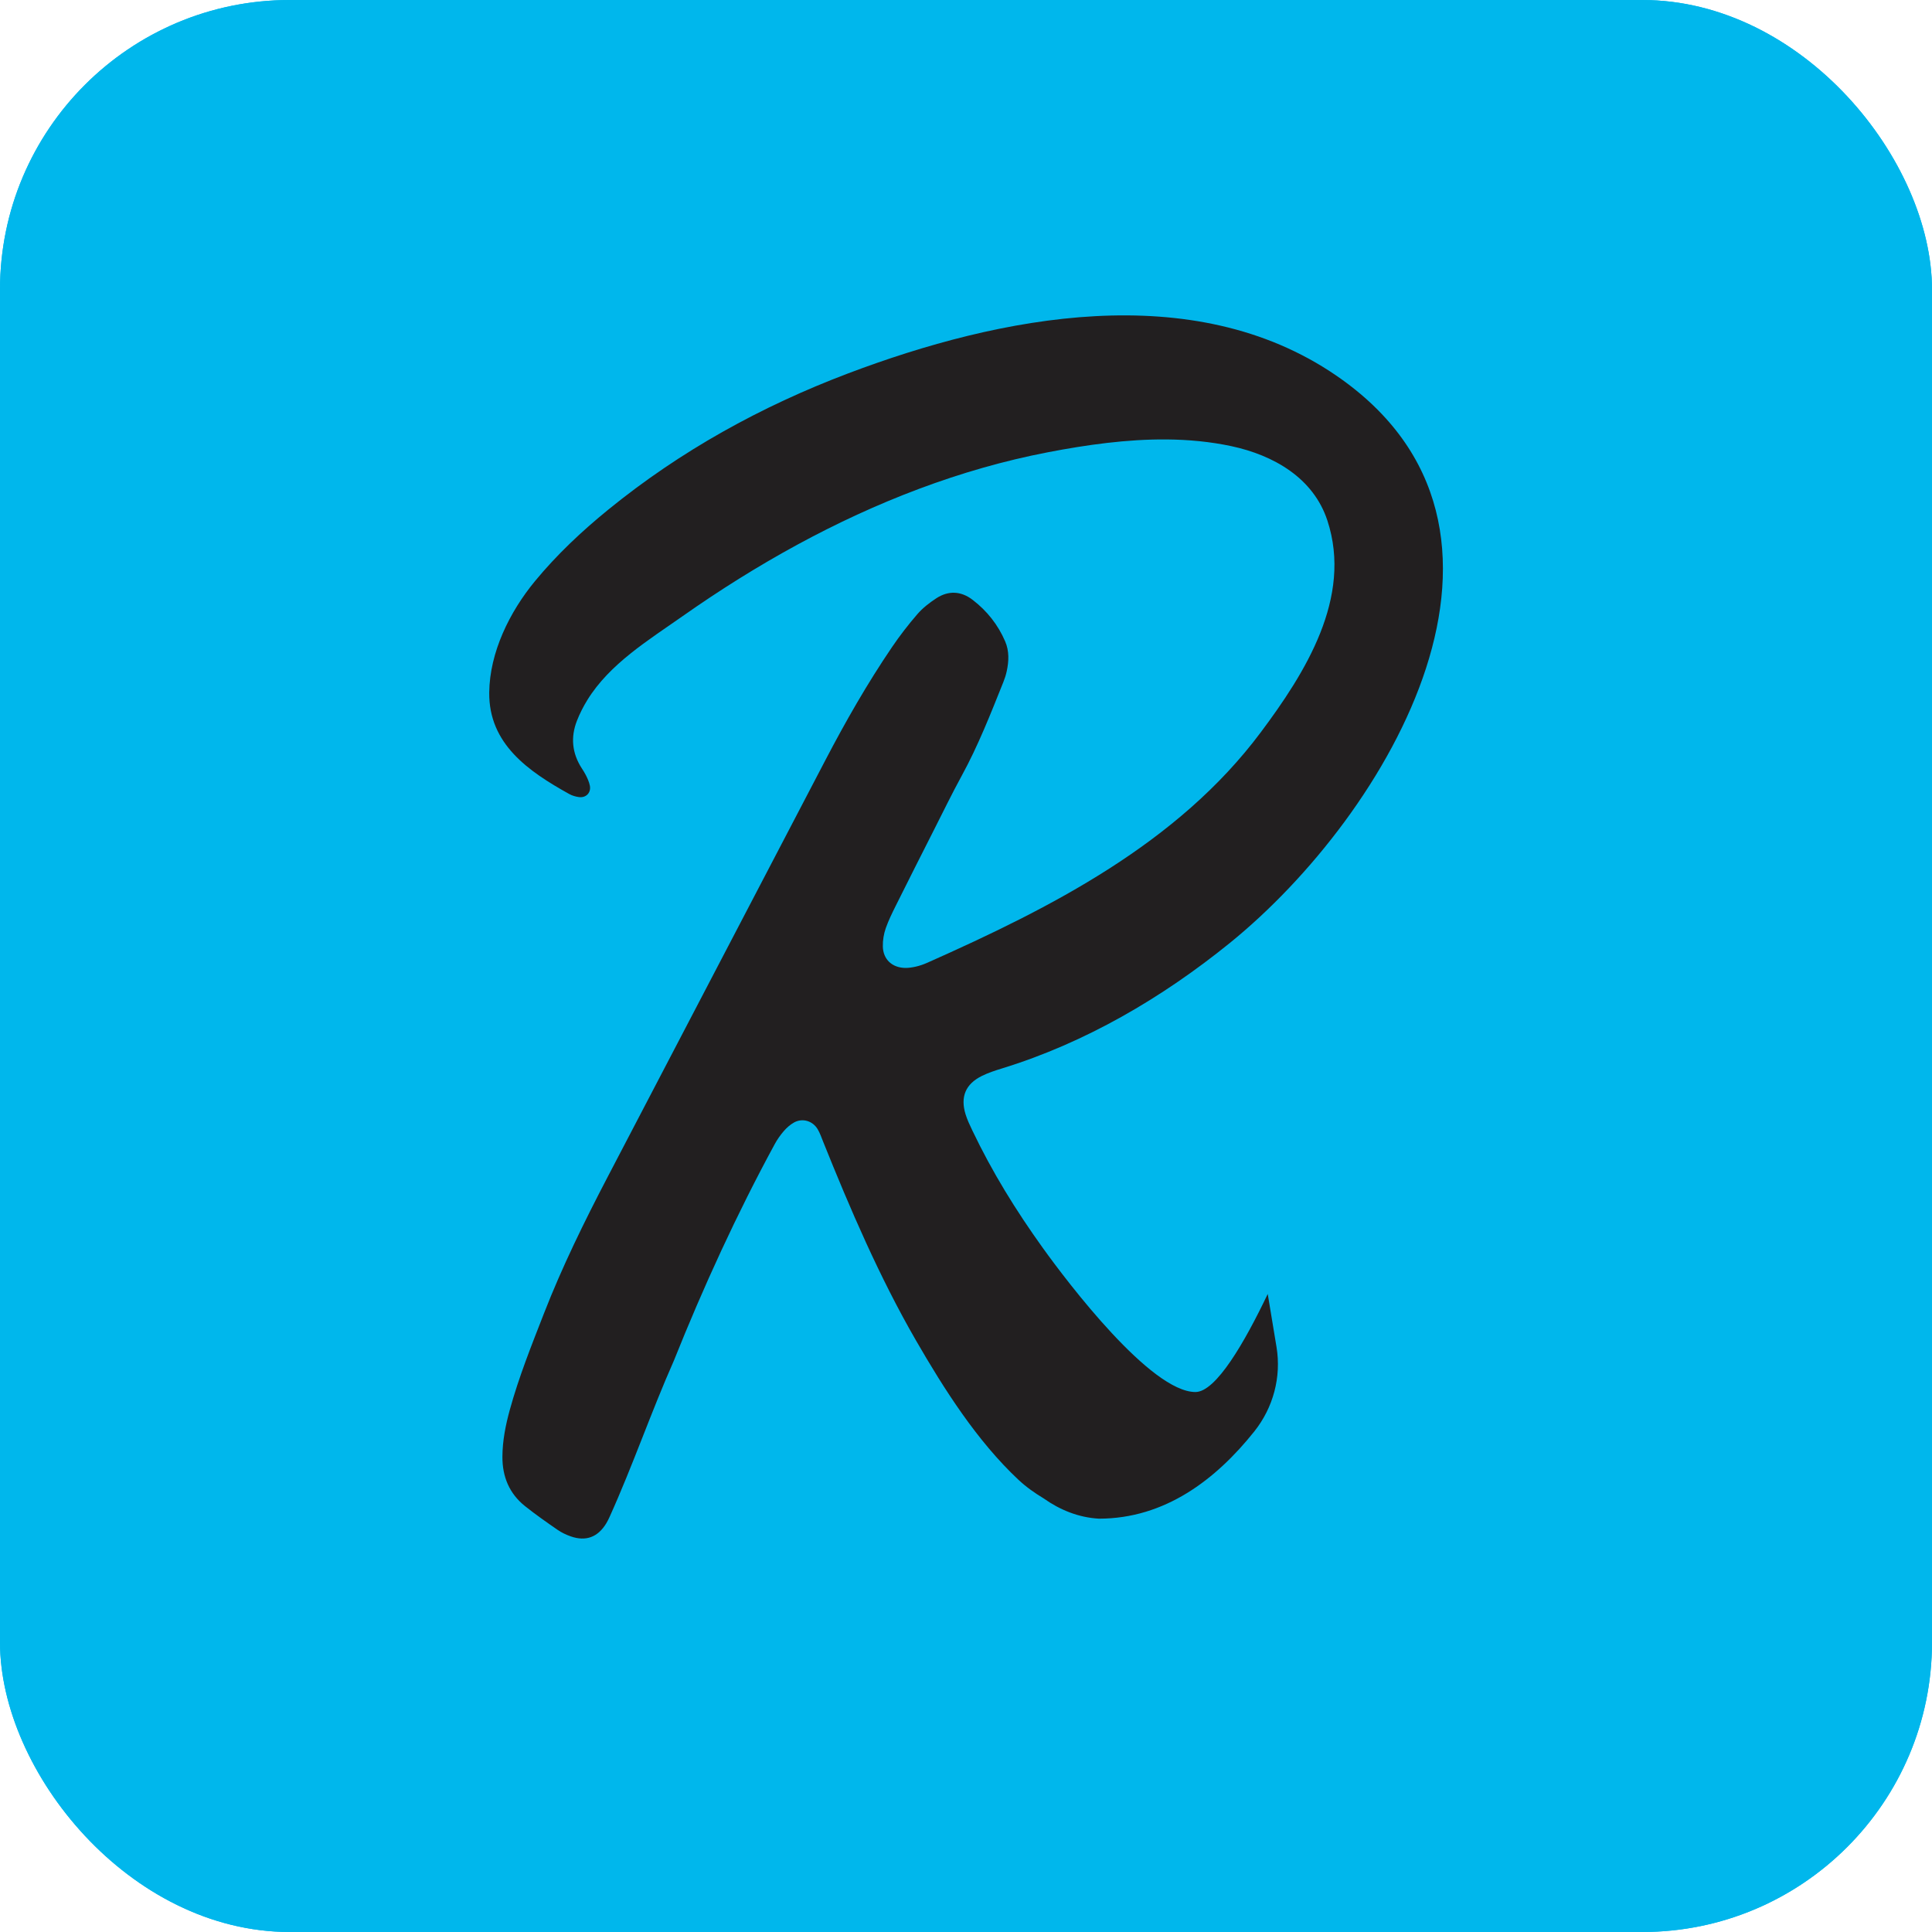 <svg xmlns="http://www.w3.org/2000/svg" version="1.1" xmlns:xlink="http://www.w3.org/1999/xlink" xmlns:svgjs="http://svgjs.dev/svgjs" width="1000" height="1000"><style>
    #light-icon {
      display: inline;
    }
    #dark-icon {
      display: none;
    }

    @media (prefers-color-scheme: dark) {
      #light-icon {
        display: none;
      }
      #dark-icon {
        display: inline;
      }
    }
  </style><g id="light-icon"><svg xmlns="http://www.w3.org/2000/svg" version="1.1" xmlns:xlink="http://www.w3.org/1999/xlink" xmlns:svgjs="http://svgjs.dev/svgjs" width="1000" height="1000"><g clip-path="url(#SvgjsClipPath1147)"><rect width="1000" height="1000" fill="#00b7ec"></rect><g transform="matrix(0.998,0,0,0.998,0,0)"><svg xmlns="http://www.w3.org/2000/svg" version="1.1" xmlns:xlink="http://www.w3.org/1999/xlink" xmlns:svgjs="http://svgjs.dev/svgjs" width="1002.08" height="1002.08"><svg id="Layer_2" xmlns="http://www.w3.org/2000/svg" viewBox="0 0 1002.08 1002.08"><g id="Layer_1-2"><rect width="1002.08" height="1002.08" fill="#00b7ec"></rect><path d="m657.47,671.14c-11.88,24.89-26.79,50.81-37.47,50.81-23.14,0-66.03-56.45-79.17-74.74-13.93-19.4-26.28-39.39-36.57-60.98-1.29-2.7-2.59-5.43-3.47-8.27-2.81-9.06-.05-15.72,8.4-19.92,3.33-1.65,6.93-2.83,10.5-3.92,43.23-13.3,82.98-36.6,118.02-64.96,82.51-66.81,170.72-215.31,55.29-294.4-74.29-50.89-174.54-30.84-253.12-1.11-45.15,17.09-86.93,40.17-124.45,70.7-13.77,11.21-26.68,23.35-38,37.08-13.08,15.86-23.49,36.86-23.7,57.76-.26,26.65,20.29,40.83,41.5,52.62,1.49.83,3.26,1.34,4.96,1.58,3.72.53,6.42-2.23,5.74-5.87-.37-1.97-1.27-3.9-2.18-5.68-.59-1.15-1.28-2.23-1.98-3.31-5.14-7.91-5.88-16.26-2.53-24.78,1.45-3.69,3.28-7.29,5.36-10.67,11.54-18.76,31.69-31.05,49.39-43.49,19.11-13.44,38.93-25.89,59.45-37.05,40.73-22.14,84.45-39.22,130.07-47.99,19.99-3.84,40.91-6.82,61.63-6.64,11.33.1,22.6,1.15,33.62,3.51,21.78,4.68,42.43,16.45,49.68,38.58,13.11,39.97-11.55,79-34.56,109.8-43.03,57.61-108.74,90.96-172.89,119.49-1.96.87-3.99,1.58-6.08,2.05-1.79.4-3.64.69-5.46.66-6.79-.13-11.43-4.43-11.58-11.15-.07-3.17.48-6.51,1.53-9.5,1.37-3.87,3.18-7.6,5.02-11.29,6.61-13.27,13.29-26.5,20-39.72,4.75-9.36,9.33-18.81,14.36-28.01,8.53-15.6,14.98-32.09,21.57-48.53.74-1.84,1.36-3.74,1.77-5.68,1.13-5.22,1.35-10.45-.81-15.48-3.73-8.67-9.46-15.87-16.91-21.57-5.96-4.56-12.53-4.9-18.85-.75-3.51,2.31-6.97,4.97-9.7,8.12-4.73,5.45-9.17,11.21-13.23,17.18-12.78,18.81-24.05,38.52-34.57,58.67-37.66,72.11-75.37,144.2-113.01,216.32-12.01,23.02-23.46,46.31-32.9,70.52-6.43,16.5-13.04,32.95-17.74,50.07-2.19,7.96-3.8,16.03-3.83,24.33-.05,10.34,3.58,19.11,11.74,25.61,5.46,4.35,11.19,8.36,16.93,12.33,2.03,1.4,4.35,2.49,6.69,3.32,7.91,2.8,14.15.46,18.53-6.78.64-1.06,1.19-2.19,1.71-3.33,12.04-26.63,21.49-54.29,33.31-80.97,15.27-38.17,32.71-76.23,52.32-112.33,1.3-2.4,2.91-4.68,4.69-6.75,1.48-1.72,3.29-3.32,5.25-4.43,4.4-2.49,9.73-.91,12.32,3.43,1.21,2.02,1.98,4.32,2.87,6.53,13.97,34.78,29.16,70.17,48.1,102.99,14.62,25.32,31.68,52.17,53.15,72.29,4.04,3.79,8.46,6.88,13.05,9.65,8.47,6,18.11,9.94,28.71,10.54,34.29,0,60.73-20.36,80.55-45.2,9.86-12.36,14.13-28.26,11.55-43.86l-4.54-27.43Z" fill="#221f20"></path></g></svg></svg></g></g><defs><clipPath id="SvgjsClipPath1147"><rect width="1000" height="1000" x="0" y="0" rx="150" ry="150"></rect></clipPath></defs></svg></g><g id="dark-icon"><svg xmlns="http://www.w3.org/2000/svg" version="1.1" xmlns:xlink="http://www.w3.org/1999/xlink" xmlns:svgjs="http://svgjs.dev/svgjs" width="1000" height="1000"><g clip-path="url(#SvgjsClipPath1148)"><rect width="1000" height="1000" fill="#00b7ec"></rect><g transform="matrix(0.798,0,0,0.798,100,100)"><svg xmlns="http://www.w3.org/2000/svg" version="1.1" xmlns:xlink="http://www.w3.org/1999/xlink" xmlns:svgjs="http://svgjs.dev/svgjs" width="1002.08" height="1002.08"><svg id="Layer_2" xmlns="http://www.w3.org/2000/svg" viewBox="0 0 1002.08 1002.08"><g id="Layer_1-2"><rect width="1002.08" height="1002.08" fill="#00b7ec"></rect><path d="m657.47,671.14c-11.88,24.89-26.79,50.81-37.47,50.81-23.14,0-66.03-56.45-79.17-74.74-13.93-19.4-26.28-39.39-36.57-60.98-1.29-2.7-2.59-5.43-3.47-8.27-2.81-9.06-.05-15.72,8.4-19.92,3.33-1.65,6.93-2.83,10.5-3.92,43.23-13.3,82.98-36.6,118.02-64.96,82.51-66.81,170.72-215.31,55.29-294.4-74.29-50.89-174.54-30.84-253.12-1.11-45.15,17.09-86.93,40.17-124.45,70.7-13.77,11.21-26.68,23.35-38,37.08-13.08,15.86-23.49,36.86-23.7,57.76-.26,26.65,20.29,40.83,41.5,52.62,1.49.83,3.26,1.34,4.96,1.58,3.72.53,6.42-2.23,5.74-5.87-.37-1.97-1.27-3.9-2.18-5.68-.59-1.15-1.28-2.23-1.98-3.31-5.14-7.91-5.88-16.26-2.53-24.78,1.45-3.69,3.28-7.29,5.36-10.67,11.54-18.76,31.69-31.05,49.39-43.49,19.11-13.44,38.93-25.89,59.45-37.05,40.73-22.14,84.45-39.22,130.07-47.99,19.99-3.84,40.91-6.82,61.63-6.64,11.33.1,22.6,1.15,33.62,3.51,21.78,4.68,42.43,16.45,49.68,38.58,13.11,39.97-11.55,79-34.56,109.8-43.03,57.61-108.74,90.96-172.89,119.49-1.96.87-3.99,1.58-6.08,2.05-1.79.4-3.64.69-5.46.66-6.79-.13-11.43-4.43-11.58-11.15-.07-3.17.48-6.51,1.53-9.5,1.37-3.87,3.18-7.6,5.02-11.29,6.61-13.27,13.29-26.5,20-39.72,4.75-9.36,9.33-18.81,14.36-28.01,8.53-15.6,14.98-32.09,21.57-48.53.74-1.84,1.36-3.74,1.77-5.68,1.13-5.22,1.35-10.45-.81-15.48-3.73-8.67-9.46-15.87-16.91-21.57-5.96-4.56-12.53-4.9-18.85-.75-3.51,2.31-6.97,4.97-9.7,8.12-4.73,5.45-9.17,11.21-13.23,17.18-12.78,18.81-24.05,38.52-34.57,58.67-37.66,72.11-75.37,144.2-113.01,216.32-12.01,23.02-23.46,46.31-32.9,70.52-6.43,16.5-13.04,32.95-17.74,50.07-2.19,7.96-3.8,16.03-3.83,24.33-.05,10.34,3.58,19.11,11.74,25.61,5.46,4.35,11.19,8.36,16.93,12.33,2.03,1.4,4.35,2.49,6.69,3.32,7.91,2.8,14.15.46,18.53-6.78.64-1.06,1.19-2.19,1.71-3.33,12.04-26.63,21.49-54.29,33.31-80.97,15.27-38.17,32.71-76.23,52.32-112.33,1.3-2.4,2.91-4.68,4.69-6.75,1.48-1.72,3.29-3.32,5.25-4.43,4.4-2.49,9.73-.91,12.32,3.43,1.21,2.02,1.98,4.32,2.87,6.53,13.97,34.78,29.16,70.17,48.1,102.99,14.62,25.32,31.68,52.17,53.15,72.29,4.04,3.79,8.46,6.88,13.05,9.65,8.47,6,18.11,9.94,28.71,10.54,34.29,0,60.73-20.36,80.55-45.2,9.86-12.36,14.13-28.26,11.55-43.86l-4.54-27.43Z" fill="#221f20"></path></g></svg></svg></g></g><defs><clipPath id="SvgjsClipPath1148"><rect width="1000" height="1000" x="0" y="0" rx="150" ry="150"></rect></clipPath></defs></svg></g></svg>